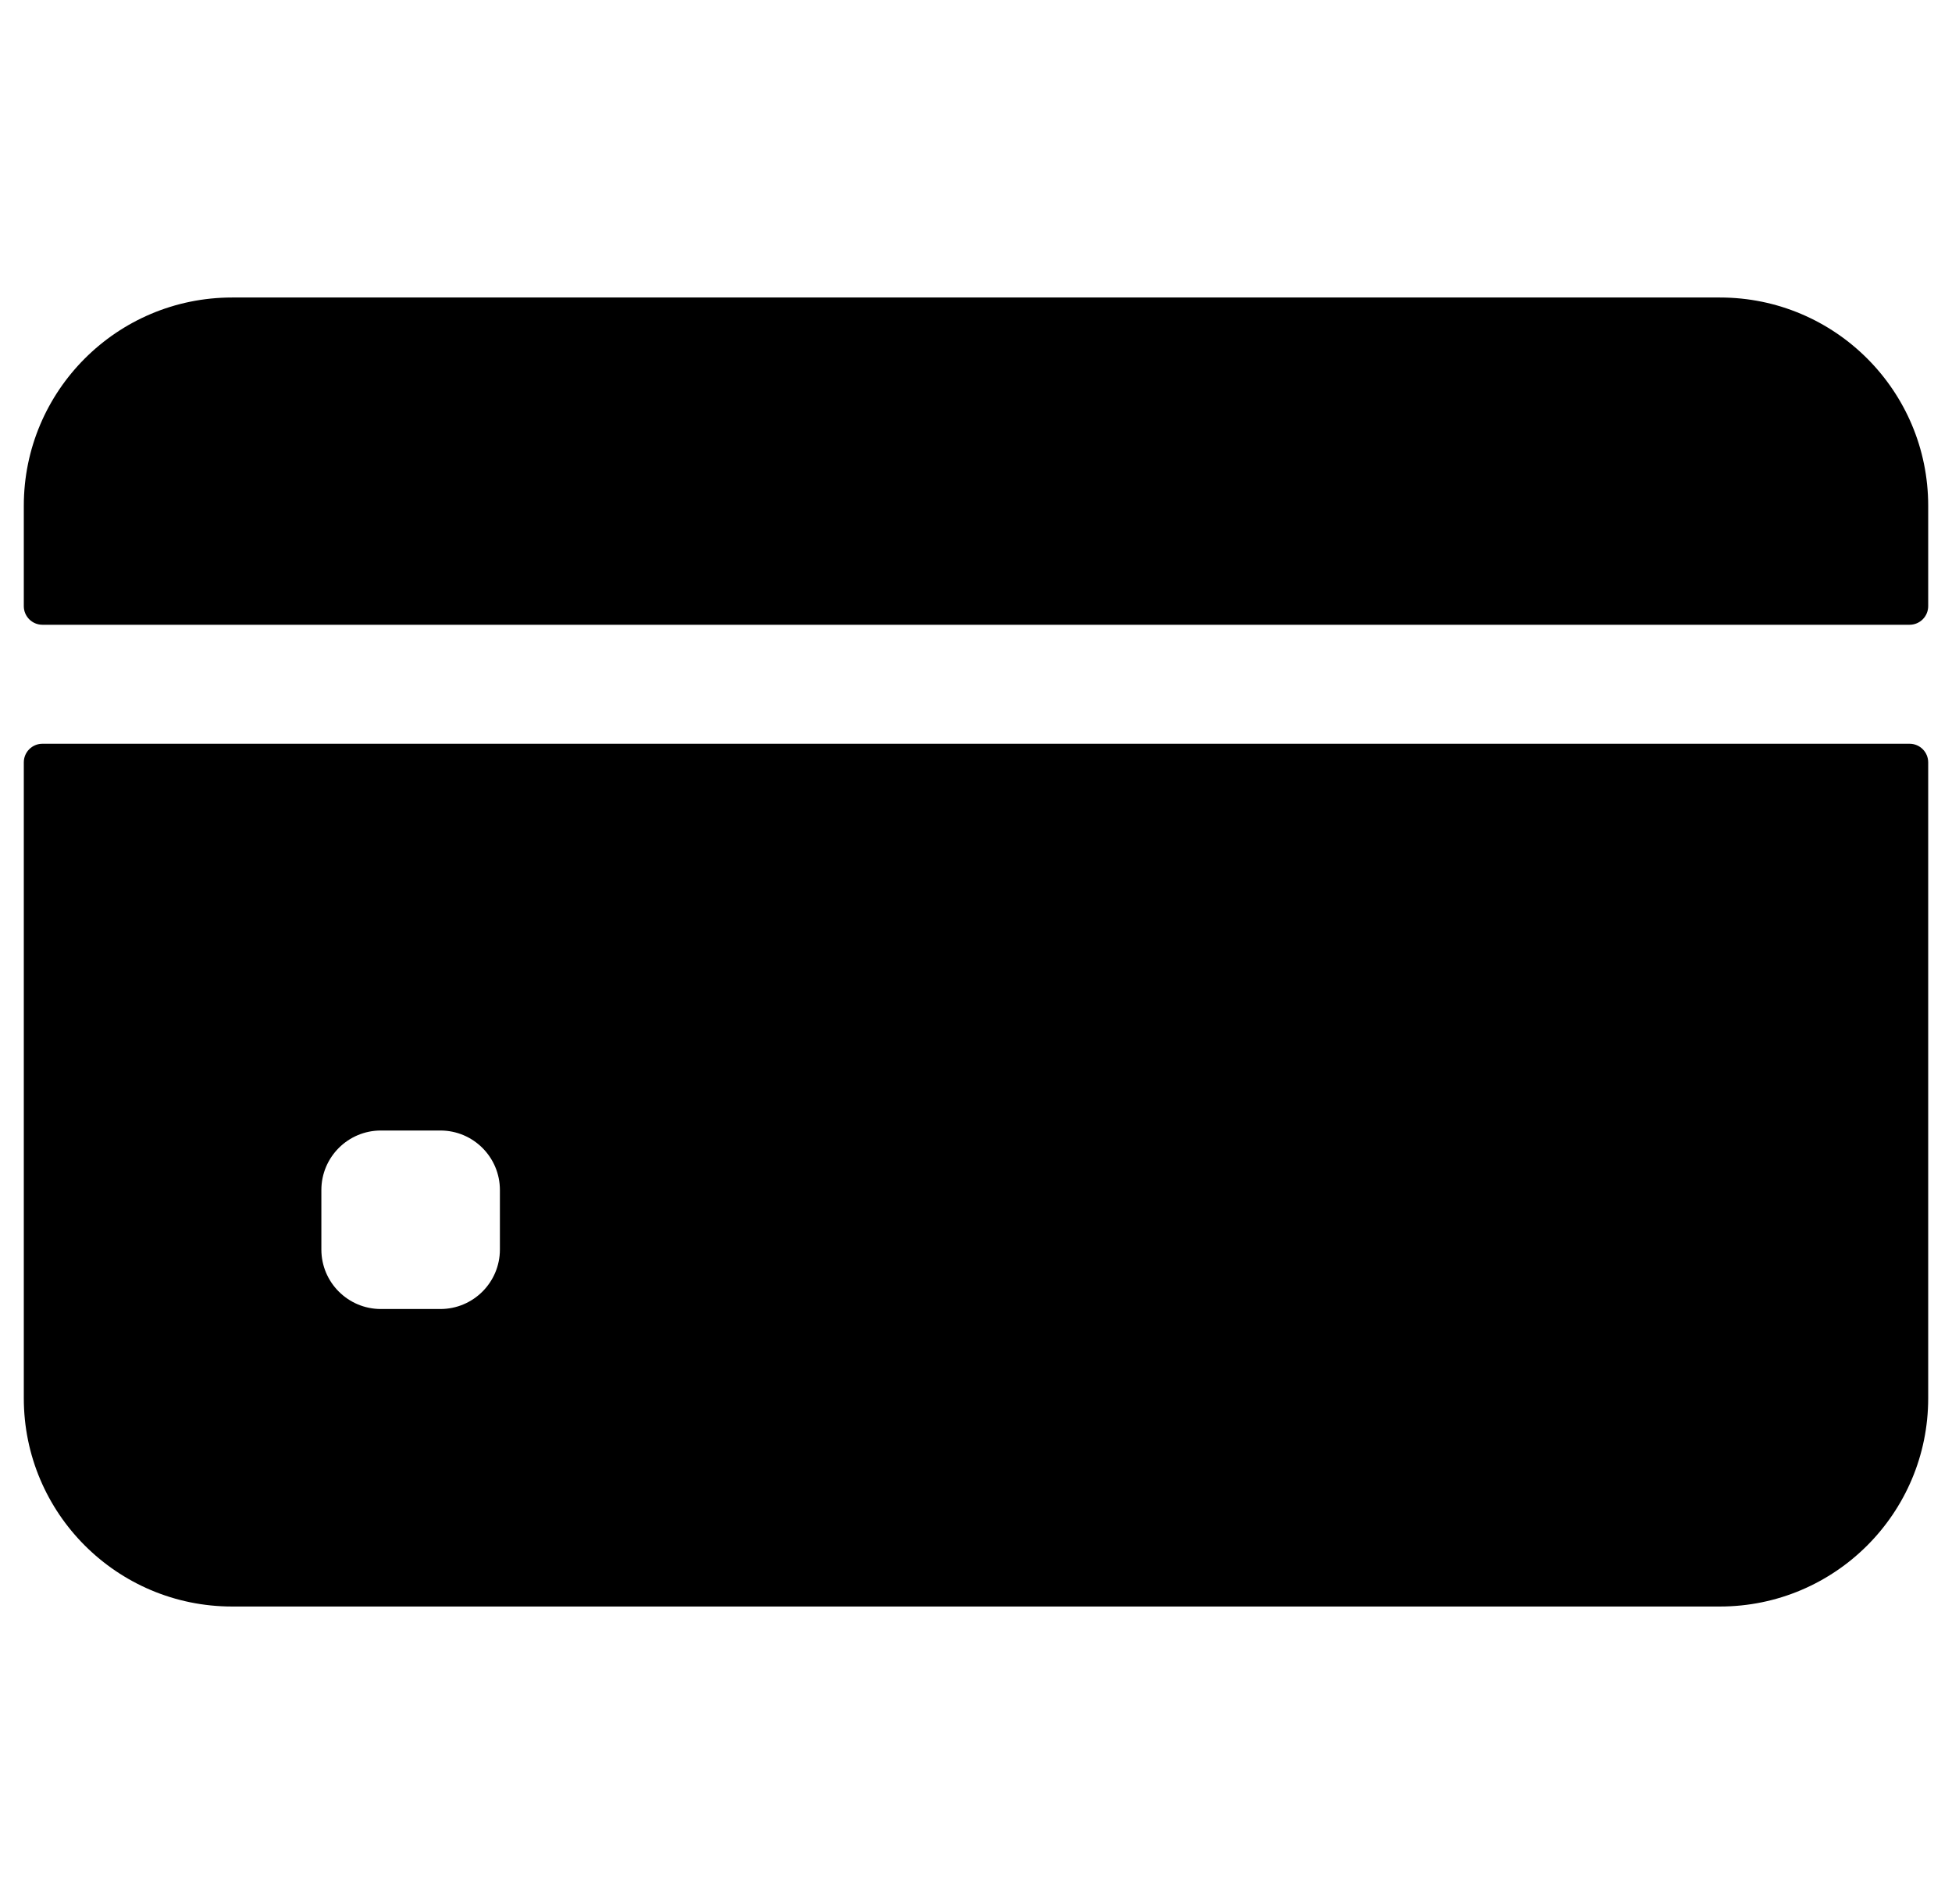 <svg xmlns="http://www.w3.org/2000/svg" width="41" height="40" viewBox="0 0 41 40" fill="none">
  <g clip-path="url(#clip0_303_815)">
    <path d="M40.5 12.734V10.625C40.5 8.209 38.541 6.25 36.125 6.25H4.875C2.459 6.25 0.5 8.209 0.5 10.625V12.734C0.5 12.95 0.675 13.125 0.891 13.125H40.109C40.325 13.125 40.5 12.95 40.5 12.734Z" fill="black"/>
    <path d="M0.5 16.016V29.375C0.5 31.791 2.459 33.75 4.875 33.75H36.125C38.541 33.75 40.5 31.791 40.5 29.375V16.016C40.5 15.8 40.325 15.625 40.109 15.625H0.891C0.675 15.625 0.5 15.8 0.5 16.016ZM10.5 26.25C10.5 26.94 9.94 27.5 9.25 27.5H8C7.31 27.5 6.75 26.94 6.75 26.25V25C6.75 24.31 7.31 23.75 8 23.75H9.25C9.94 23.75 10.5 24.31 10.5 25V26.25Z" fill="black"/>
  </g>
  <defs>
    <clipPath id="clip0_303_815">
      <rect width="40" height="40" fill="white" transform="translate(0.5)"/>
    </clipPath>
  </defs>
</svg>